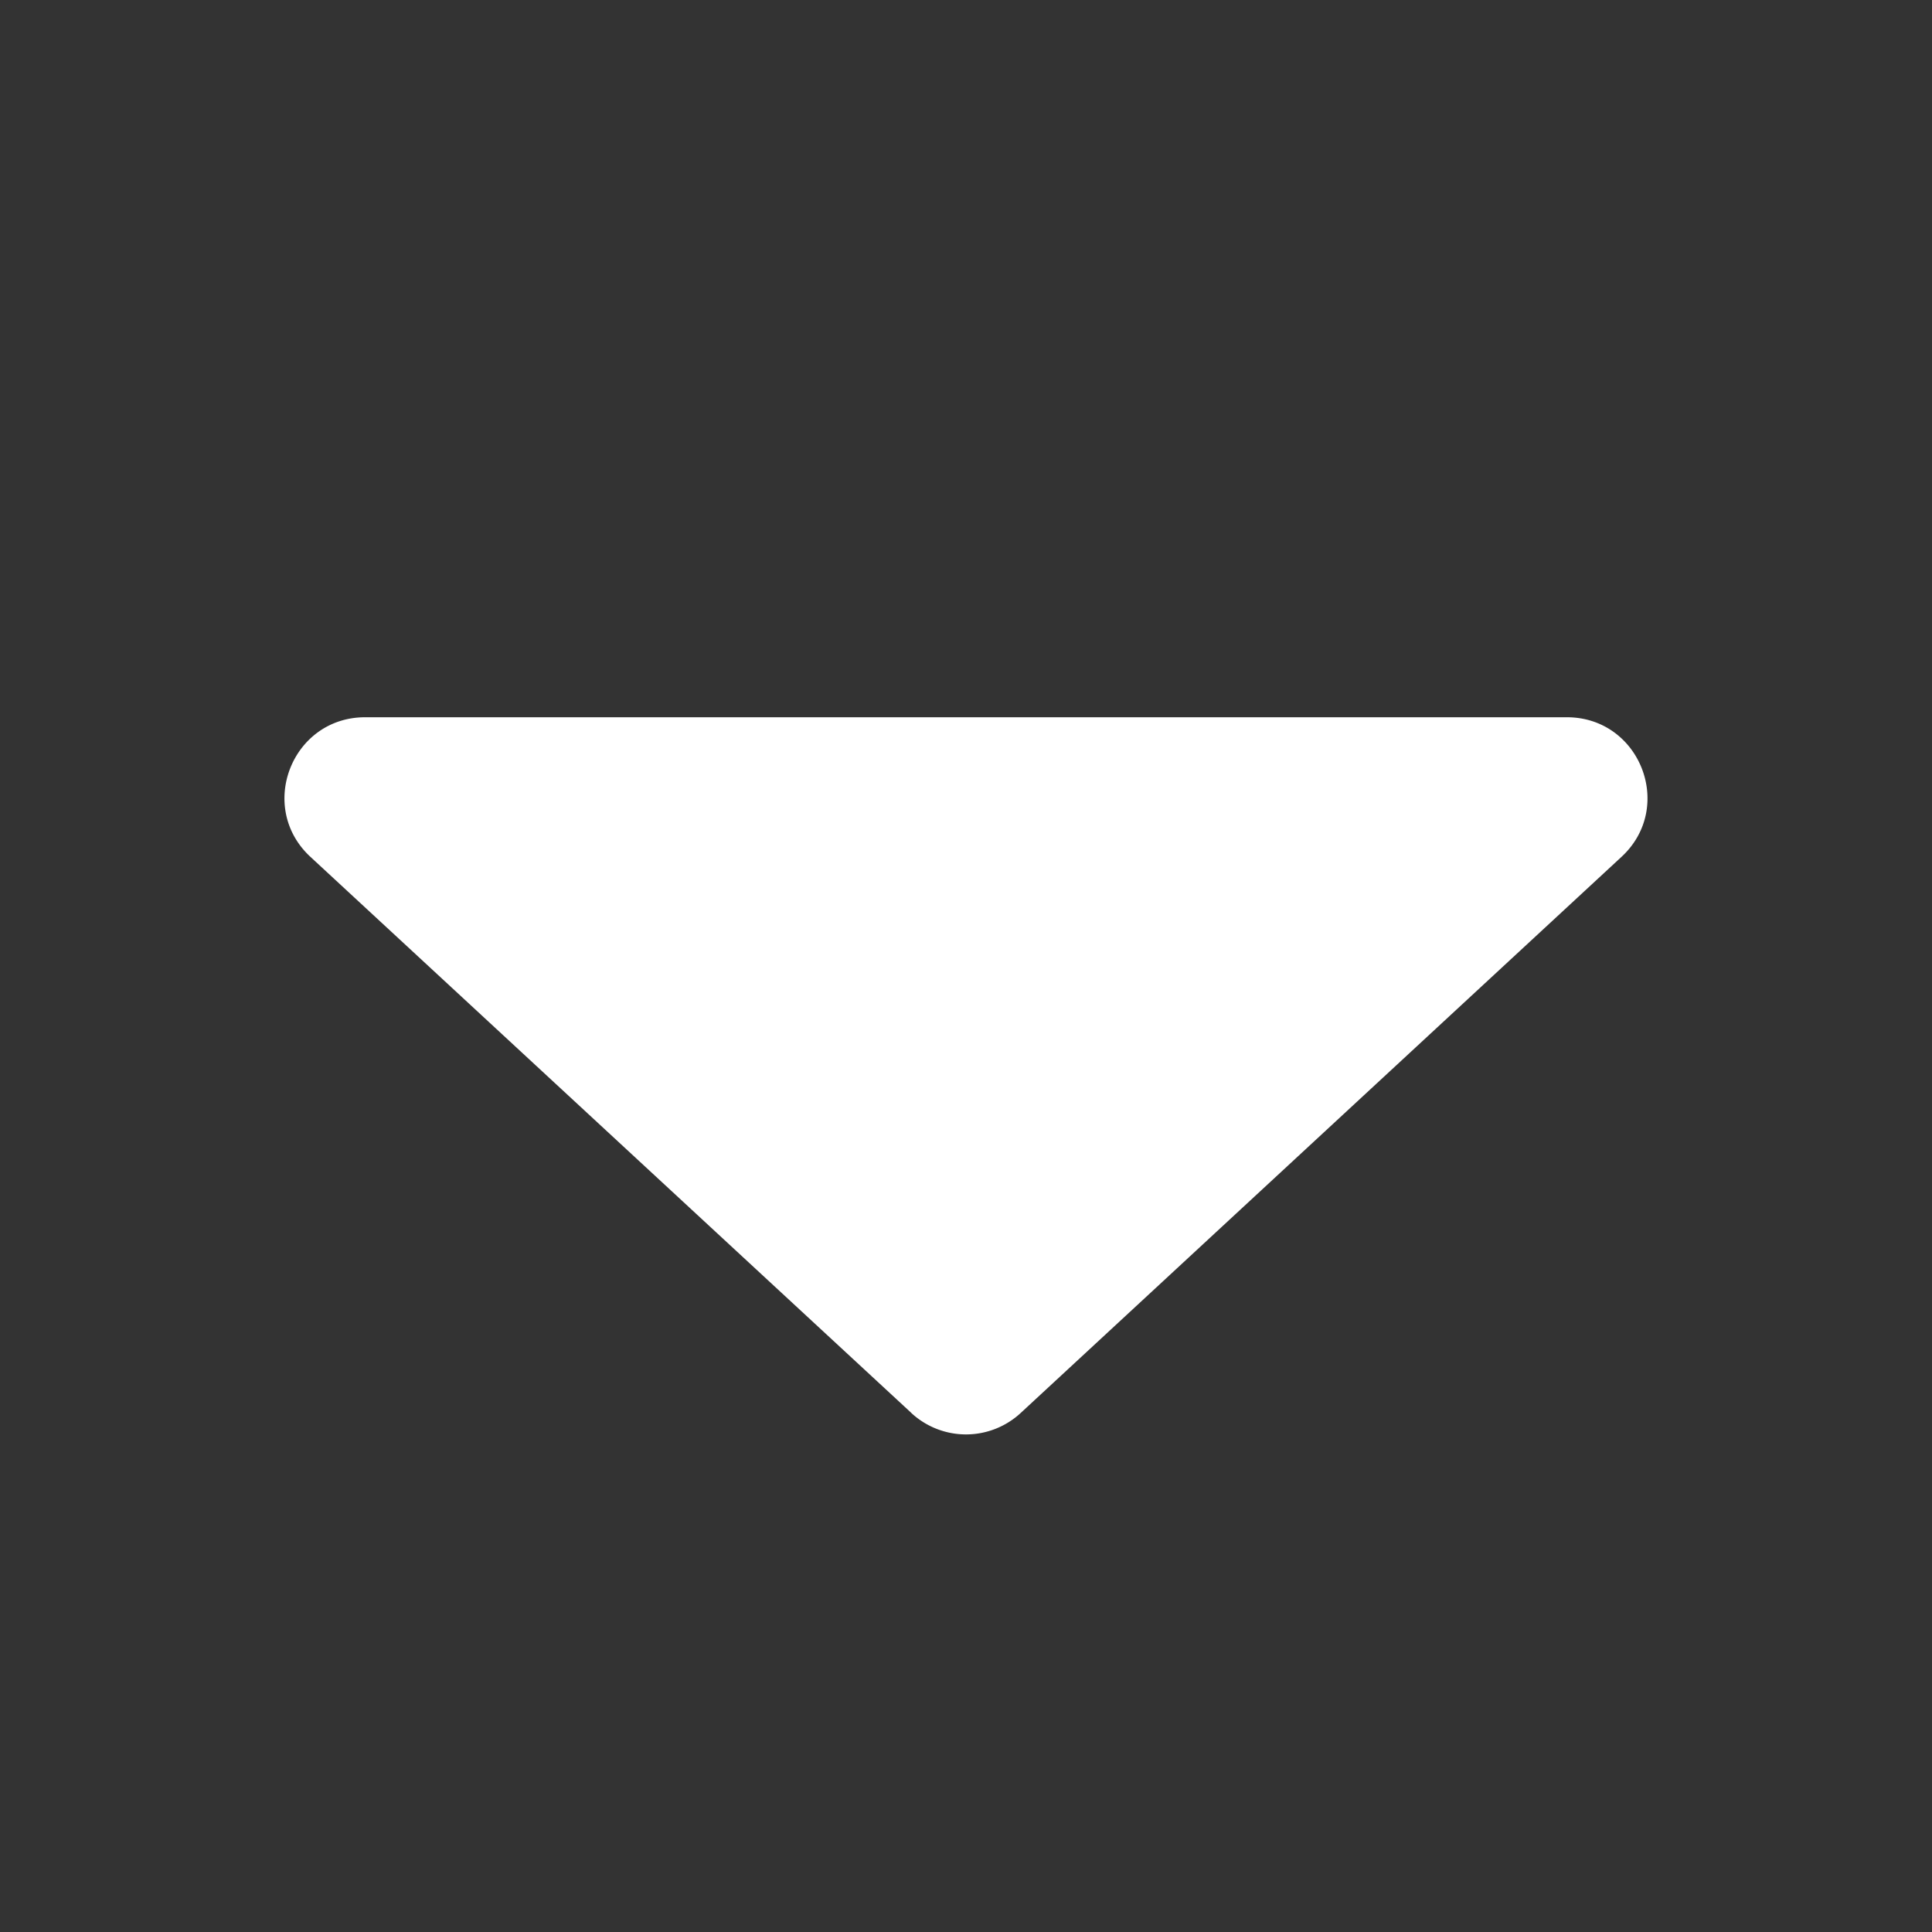 <svg width="24" height="24" fill="none" xmlns="http://www.w3.org/2000/svg"><rect width="100%" height="100%" fill="#333333" stroke="none"/><path d="M11.32 17.552a1 1 0 001.36 0l7.463-6.908c.668-.618.23-1.734-.679-1.734H4.536c-.91 0-1.347 1.116-.68 1.734l7.465 6.908z" fill="#fff"/></svg>
